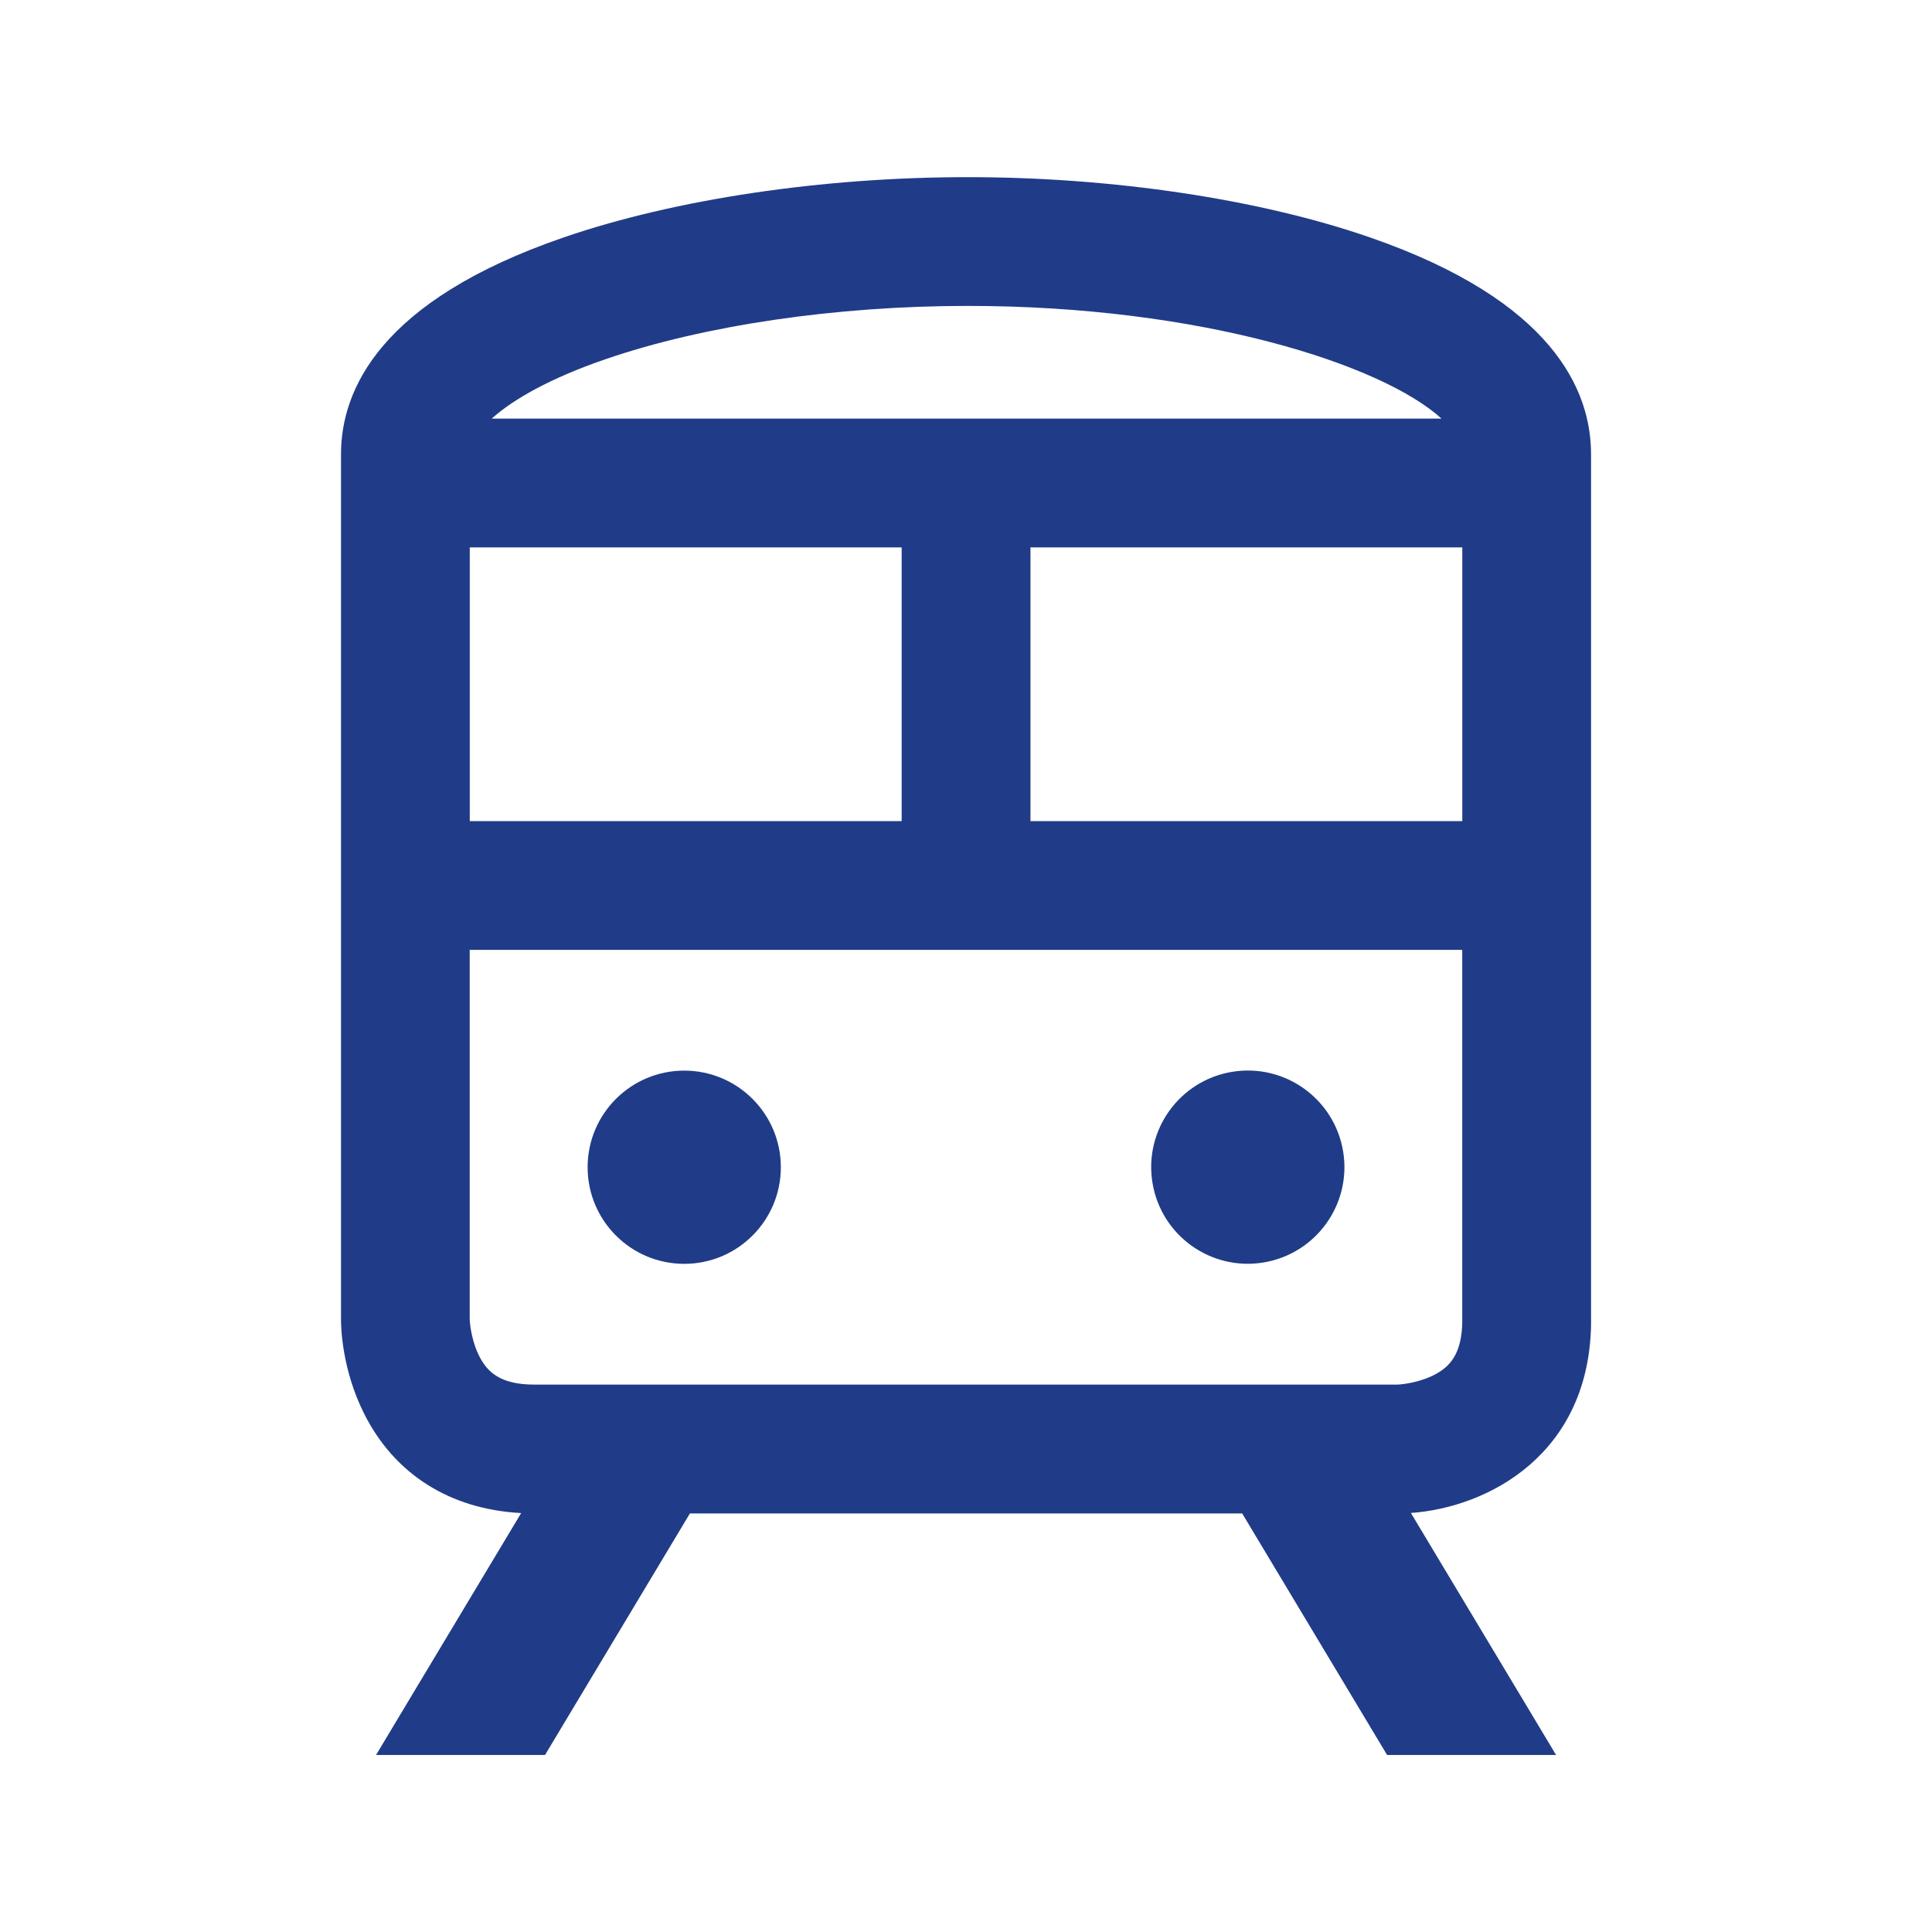 <?xml version="1.0" encoding="UTF-8"?>
<svg id="Warstwa_1" data-name="Warstwa 1" xmlns="http://www.w3.org/2000/svg" viewBox="0 0 340.16 340.16">
  <defs>
    <style>
      .cls-1 {
        fill: #203c88;
      }
    </style>
  </defs>
  <circle class="cls-1" cx="120.47" cy="205.51" r="17.01"/>
  <circle class="cls-1" cx="219.69" cy="205.51" r="17.01" transform="translate(-30.23 38.06) rotate(-9.27)"/>
  <path class="cls-1" d="m280.13,232.39V79.96c0-11.25-6.74-27-38.87-38.14-19.49-6.76-45.33-10.63-70.89-10.63s-51.53,3.87-71.15,10.62c-32.39,11.14-39.18,26.9-39.18,38.15v152.43c0,1.39.19,8.74,4.03,16.43,5.35,10.73,15.13,16.91,27.69,17.58l-25.55,42.59h29.75l25.51-42.52h97.24l25.51,42.52h29.75l-25.56-42.61c13.54-.95,31.73-10.34,31.73-33.98ZM106.59,63.25c17.34-5.97,40.59-9.39,63.77-9.39,41.13,0,73,10.33,83.44,19.84H86.58c3.75-3.37,10.28-7.11,20.01-10.45Zm-23.88,33.13h76.04v48.19h-76.04v-48.19Zm174.75,136.01c0,6.13-2.35,8.26-4.66,9.53-2.6,1.43-5.73,1.83-6.78,1.86H94.04c-6.09,0-8.21-2.36-9.48-4.67-1.44-2.62-1.83-5.77-1.86-6.82v-65.05h174.75v65.14Zm0-87.82h-76.03v-48.19h76.03v48.19Z"/>
</svg>